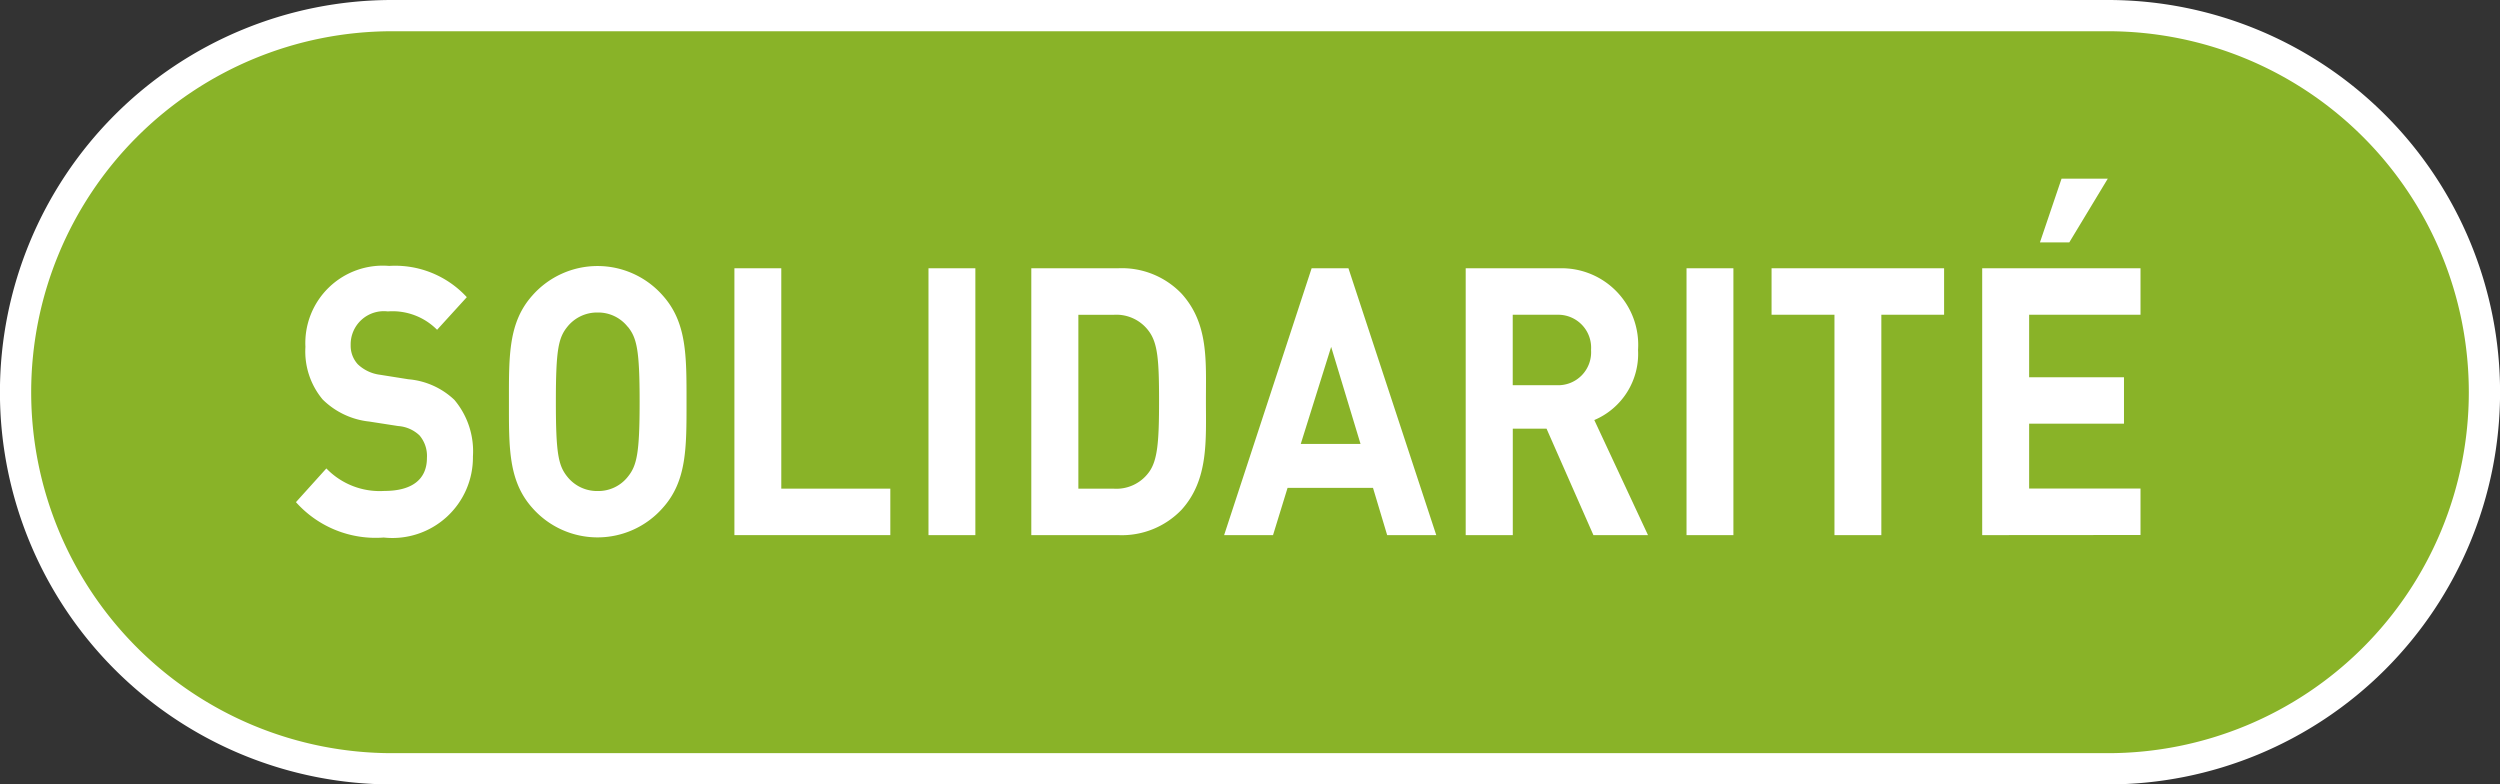 <svg id="Calque_1" data-name="Calque 1" xmlns="http://www.w3.org/2000/svg" viewBox="0 0 79.996 25.097">
  <rect x="0" y="0" width="79.996" height="25.097" fill="#333333" stroke="none"/>
  <defs>
    <style>
      .cls-1 {
        fill: #89b328;
        stroke: #fff;
        stroke-miterlimit: 10;
      }

      .cls-2 {
        fill: #fff;
      }
    </style>
  </defs>
  <title>76530012-7ac4-408a-8442-067a90901de8</title>
  <path class="cls-1" d="M12.548,24.6a12.048,12.048,0,0,1,0-24.1h54.9a12.048,12.048,0,0,1,0,24.1Z"/>
  <g>
    <path class="cls-2" d="M12.279,17.2A3.415,3.415,0,0,1,9.47,16.068l.973-1.079a2.37,2.37,0,0,0,1.858.72c.886,0,1.36-.372,1.36-1.056a1.012,1.012,0,0,0-.237-.72,1.1,1.1,0,0,0-.681-.3l-.929-.144a2.494,2.494,0,0,1-1.491-.708A2.4,2.4,0,0,1,9.773,11.1a2.477,2.477,0,0,1,2.679-2.591,3.116,3.116,0,0,1,2.485,1l-.951,1.044a2.007,2.007,0,0,0-1.577-.588,1.061,1.061,0,0,0-1.188,1.079.875.875,0,0,0,.228.612,1.262,1.262,0,0,0,.713.336l.907.144a2.43,2.43,0,0,1,1.47.659,2.551,2.551,0,0,1,.594,1.812A2.577,2.577,0,0,1,12.279,17.2Z"/>
    <path class="cls-2" d="M21.2,16.26a2.779,2.779,0,0,1-4.159,0c-.777-.864-.756-1.932-.756-3.406s-.021-2.543.756-3.406a2.779,2.779,0,0,1,4.159,0c.778.863.768,1.931.768,3.406S21.979,15.4,21.2,16.26Zm-1.112-5.8A1.2,1.2,0,0,0,19.127,10a1.215,1.215,0,0,0-.972.456c-.292.359-.368.755-.368,2.4s.076,2.039.368,2.4a1.215,1.215,0,0,0,.972.456,1.2,1.2,0,0,0,.962-.456c.291-.359.378-.756.378-2.4S20.38,10.815,20.089,10.456Z"/>
    <path class="cls-2" d="M23.5,17.123V8.584H25v7.052h3.489v1.487Z"/>
    <path class="cls-2" d="M29.71,17.123V8.584h1.5v8.539Z"/>
    <path class="cls-2" d="M37.811,16.308a2.646,2.646,0,0,1-2.031.815H33V8.584H35.78a2.646,2.646,0,0,1,2.031.815c.864.959.777,2.135.777,3.418S38.676,15.348,37.811,16.308ZM36.763,10.6a1.287,1.287,0,0,0-1.124-.527H34.506v5.564h1.134a1.287,1.287,0,0,0,1.124-.527c.281-.384.324-1,.324-2.291S37.045,10.983,36.763,10.6Z"/>
    <path class="cls-2" d="M44.387,17.123l-.453-1.511H41.2l-.465,1.511H39.17l2.8-8.539h1.178l2.81,8.539ZM42.595,11.1l-.973,3.106h1.913Z"/>
    <path class="cls-2" d="M50.987,17.123l-1.5-3.406h-1.08v3.406H46.9V8.584h3.015a2.452,2.452,0,0,1,2.5,2.614,2.3,2.3,0,0,1-1.4,2.243l1.718,3.682ZM49.82,10.072H48.405v2.254H49.82A1.054,1.054,0,0,0,50.911,11.2,1.054,1.054,0,0,0,49.82,10.072Z"/>
    <path class="cls-2" d="M53.966,17.123V8.584h1.5v8.539Z"/>
    <path class="cls-2" d="M60.2,10.072v7.052H58.7V10.072H56.687V8.584h5.521v1.487Z"/>
    <path class="cls-2" d="M63.427,17.123V8.584h5.066v1.487H64.929v2h3.035v1.486H64.929v2.075h3.564v1.487Zm2.787-9.367h-.939l.691-2.038h1.479Z"/>
  </g>
</svg>
